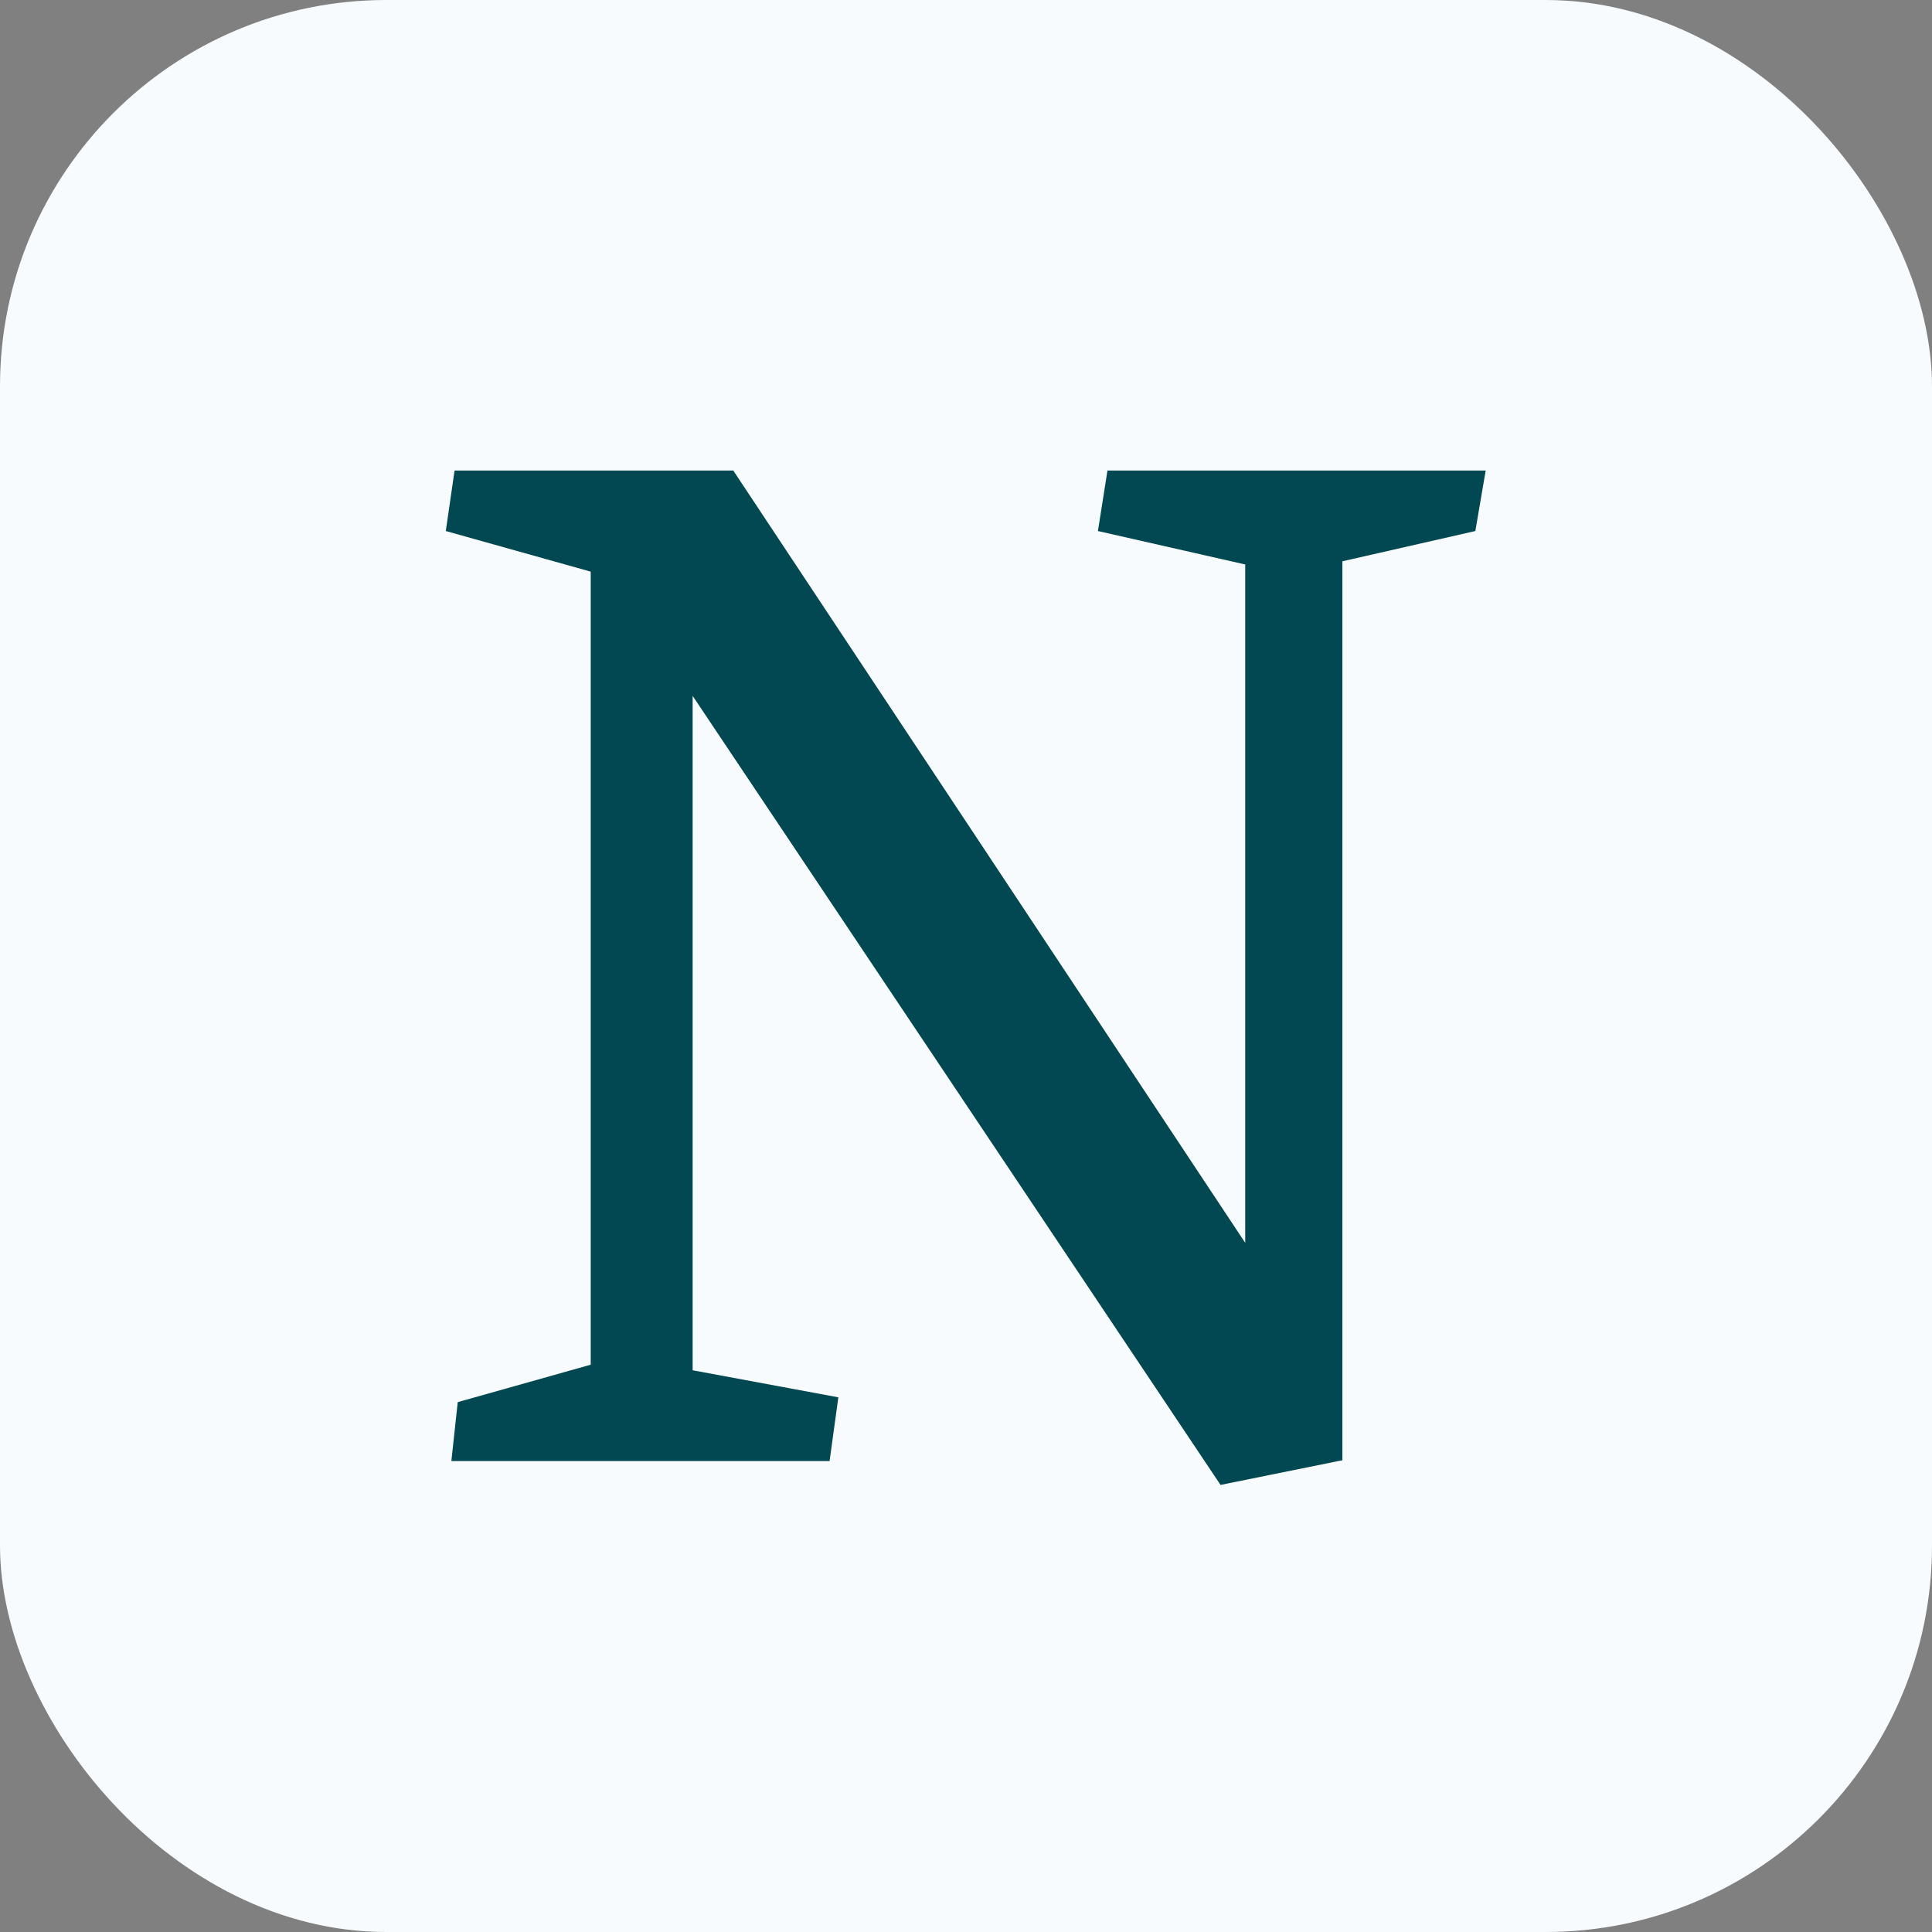 <svg xmlns="http://www.w3.org/2000/svg" version="1.1" xmlns:xlink="http://www.w3.org/1999/xlink" width="1000" height="1000"><rect width="100%" height="100%" fill="#808080" stroke="none"/><g clip-path="url(#SvgjsClipPath1104)"><rect width="1000" height="1000" fill="#f7fbfd"></rect><g transform="matrix(1.104,0,0,1.104,0,23.731)"><svg xmlns="http://www.w3.org/2000/svg" version="1.1" xmlns:xlink="http://www.w3.org/1999/xlink" width="905.56" height="862.58"><svg id="Layer_1" data-name="Layer 1" xmlns="http://www.w3.org/2000/svg" viewBox="0 0 905.56 862.58">
  <defs>
    <style>
      .cls-1 {
        fill: #014852;
      }
    </style>
  <clipPath id="SvgjsClipPath1104"><rect width="1000" height="1000" x="0" y="0" rx="200" ry="200"></rect></clipPath></defs>
  <path class="cls-1" d="M276.95,246.51l-67.94-19.04,4.11-28.37h130.66l240.03,362.1V243.15l-69.06-15.68,4.48-28.37h177.32l-4.85,28.37-62.34,14.19v421.46l-57.12,11.57-247.5-369.94v316.19l68.31,12.69-4.11,29.87h-177.32l2.99-27.62,62.34-17.55V246.51Z"></path>
</svg></svg></g></g></svg>